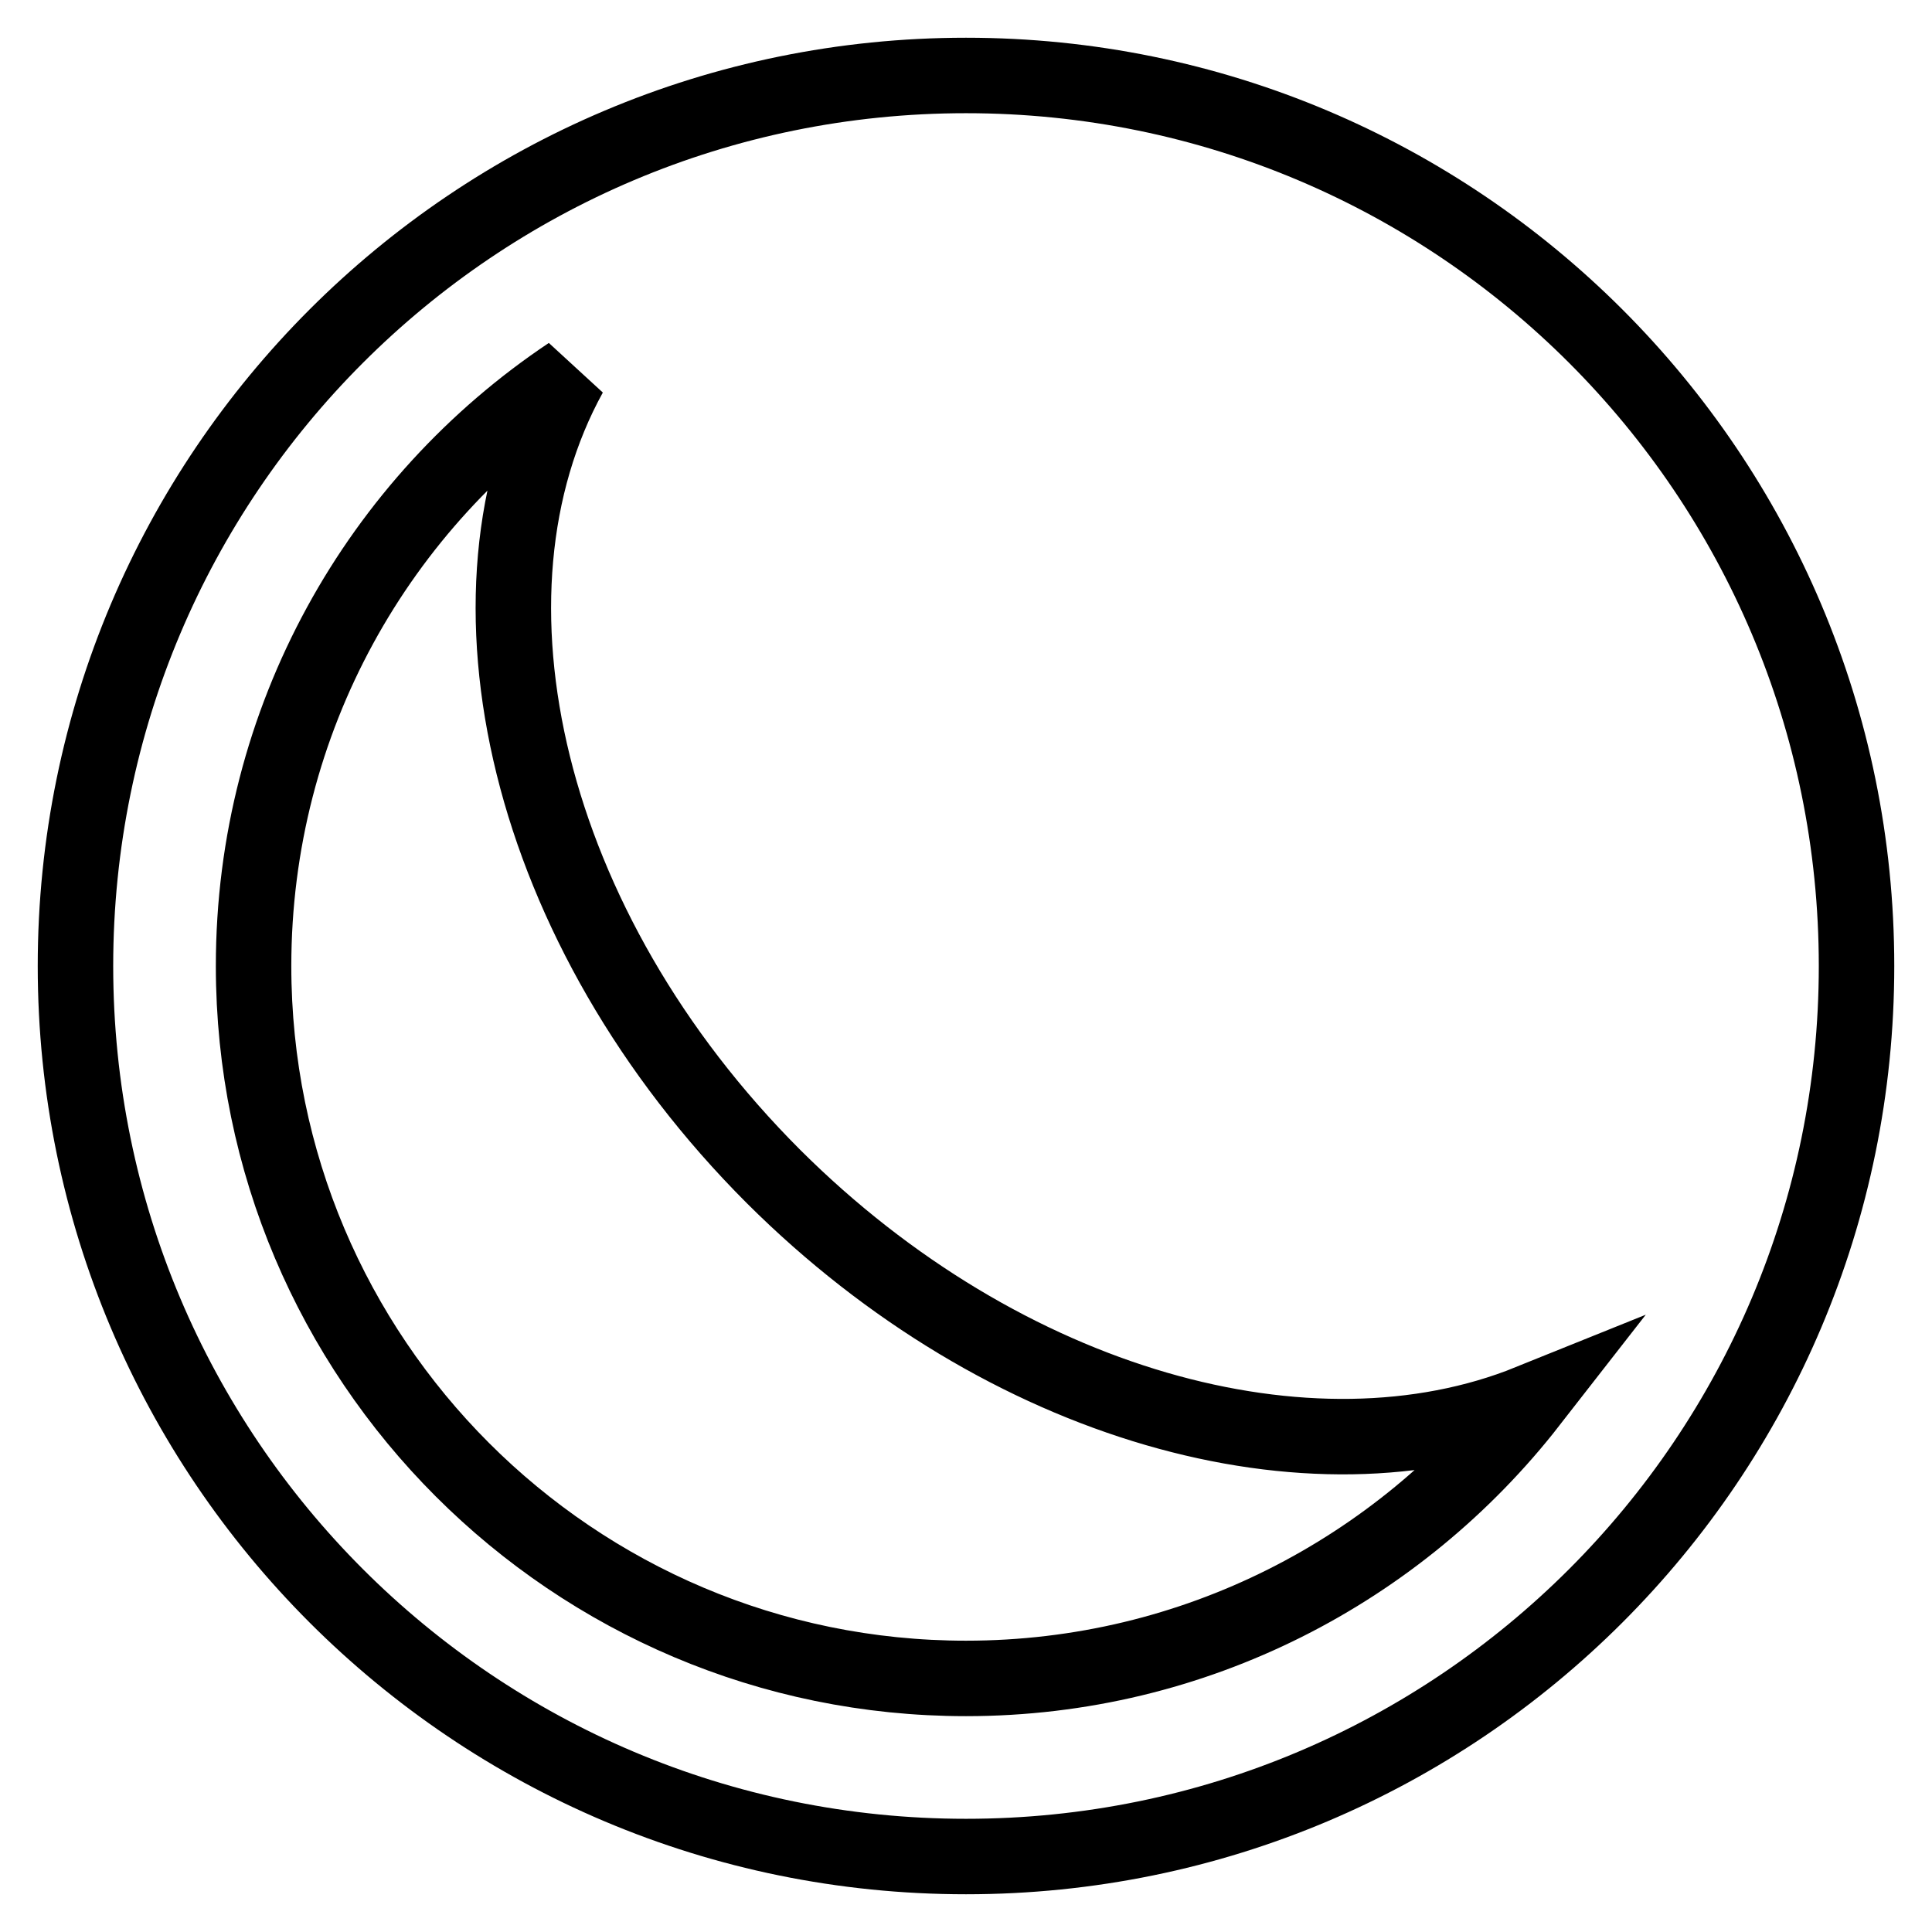 <?xml version="1.0" encoding="utf-8"?>
<!-- Svg Vector Icons : http://www.onlinewebfonts.com/icon -->
<!DOCTYPE svg PUBLIC "-//W3C//DTD SVG 1.1//EN" "http://www.w3.org/Graphics/SVG/1.1/DTD/svg11.dtd">
<svg version="1.1" xmlns="http://www.w3.org/2000/svg" xmlns:xlink="http://www.w3.org/1999/xlink" x="0px" y="0px" viewBox="0 0 256 256" enable-background="new 0 0 256 256" xml:space="preserve">
<g> <path stroke-width="10" fill-opacity="0" stroke="#000000"  d="M128,10C62.8,10,10,62.8,10,128c0,65.2,52.8,118,118,118c65.2,0,118-52.8,118-118C246,62.8,193.2,10,128,10 L128,10z M128,222.4c-52.1,0-94.4-42.3-94.4-94.4c0-32.7,16.6-61.5,41.9-78.4c-16.1,29.2-5.8,73.5,27,106.3 c30.6,30.5,71.2,41.6,100.2,29.9C185.4,208,158.4,222.4,128,222.4L128,222.4z"/></g>
</svg>